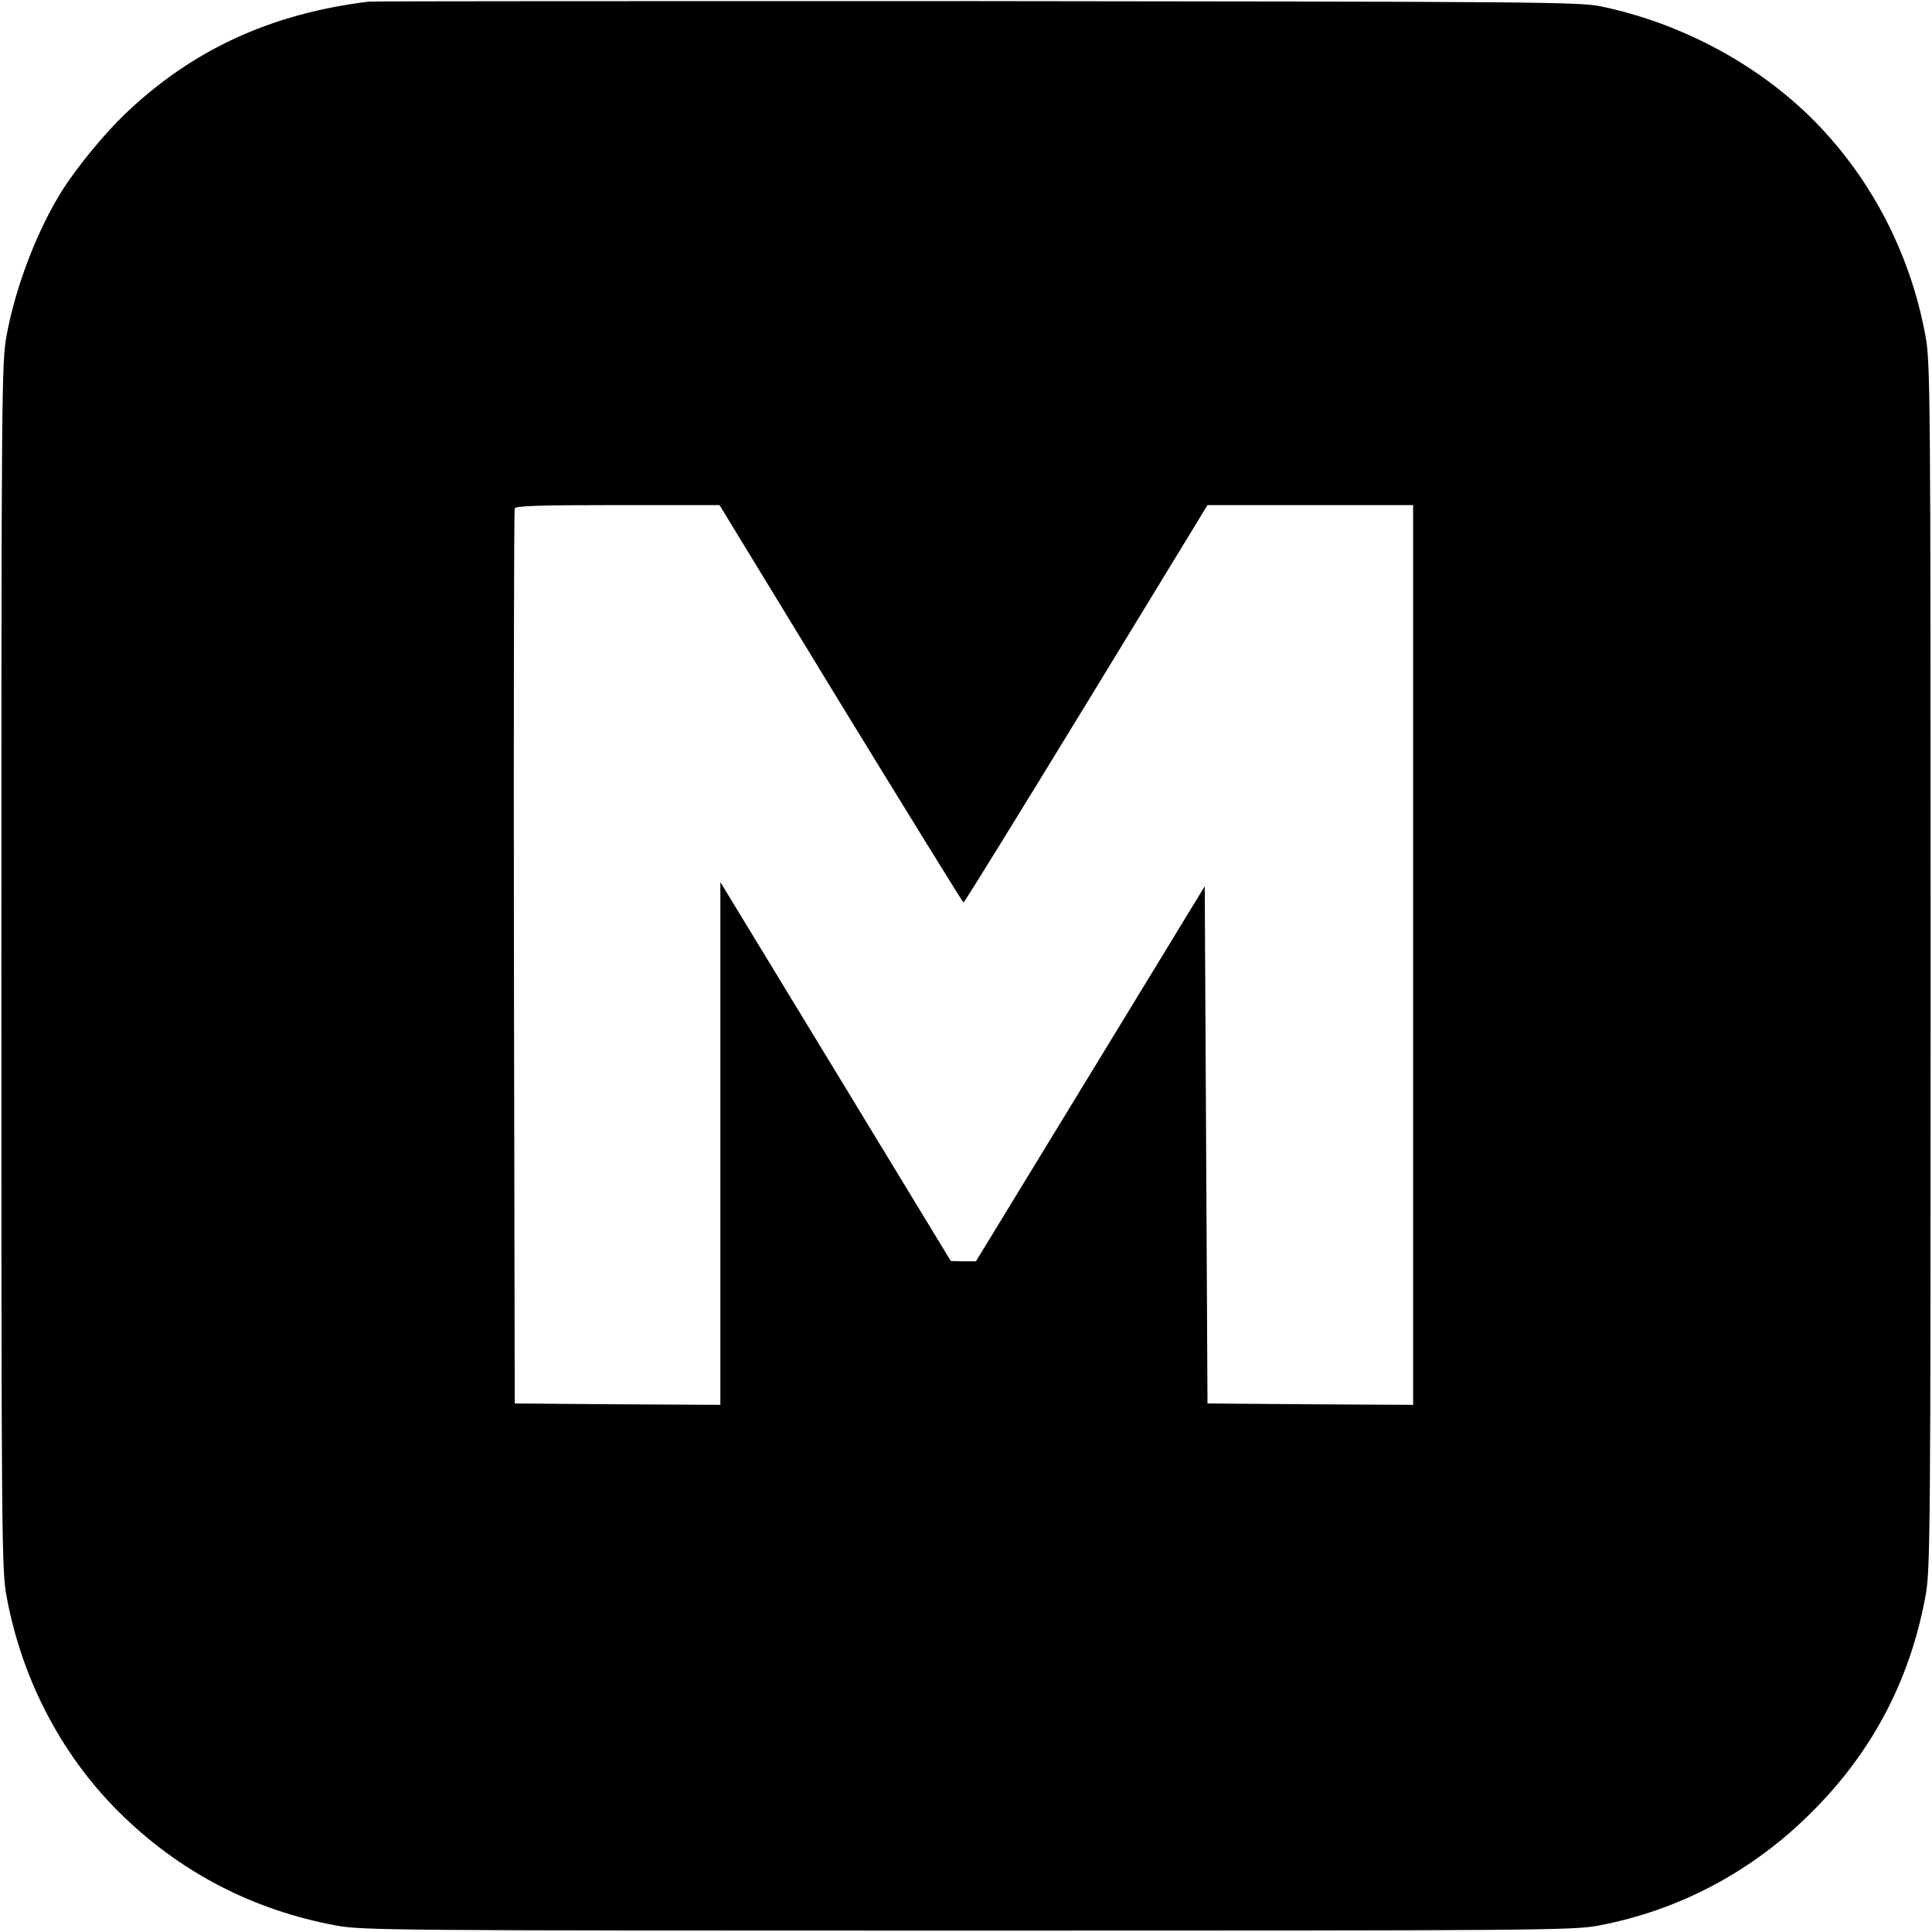 <?xml version="1.0" standalone="no"?>
<!DOCTYPE svg PUBLIC "-//W3C//DTD SVG 20010904//EN"
 "http://www.w3.org/TR/2001/REC-SVG-20010904/DTD/svg10.dtd">
<svg version="1.0" xmlns="http://www.w3.org/2000/svg"
 width="700pt" height="700pt" viewBox="0 0 700 700"
 preserveAspectRatio="xMidYMid meet">
<g transform="translate(0,700) scale(0.1,-0.1)"
fill="#000000" stroke="none">
<path d="M1335 6994 c-356 -44 -640 -175 -884 -409 -71 -68 -170 -188 -223
-271 -90 -141 -171 -349 -204 -529 -18 -96 -19 -193 -19 -2285 0 -2092 1
-2189 19 -2285 57 -309 208 -591 427 -800 214 -205 471 -336 764 -391 96 -18
193 -19 2290 -19 2064 0 2195 1 2285 18 294 55 561 197 775 412 218 217 355
477 411 780 18 96 19 193 19 2285 0 2092 -1 2189 -19 2285 -57 308 -207 589
-427 801 -201 193 -470 333 -749 391 -79 16 -235 17 -2260 19 -1196 0 -2188 0
-2205 -2z m1711 -2544 c242 -395 442 -719 445 -720 3 0 203 324 445 720 l439
720 373 0 372 0 0 -1630 0 -1630 -372 2 -373 3 -5 937 -5 937 -414 -679 -415
-680 -45 0 -46 1 -417 686 -418 687 0 -947 0 -947 -372 2 -373 3 -3 1615 c-1
888 0 1621 3 1628 3 9 87 12 373 12 l369 0 439 -720z"/>
</g>
</svg>
